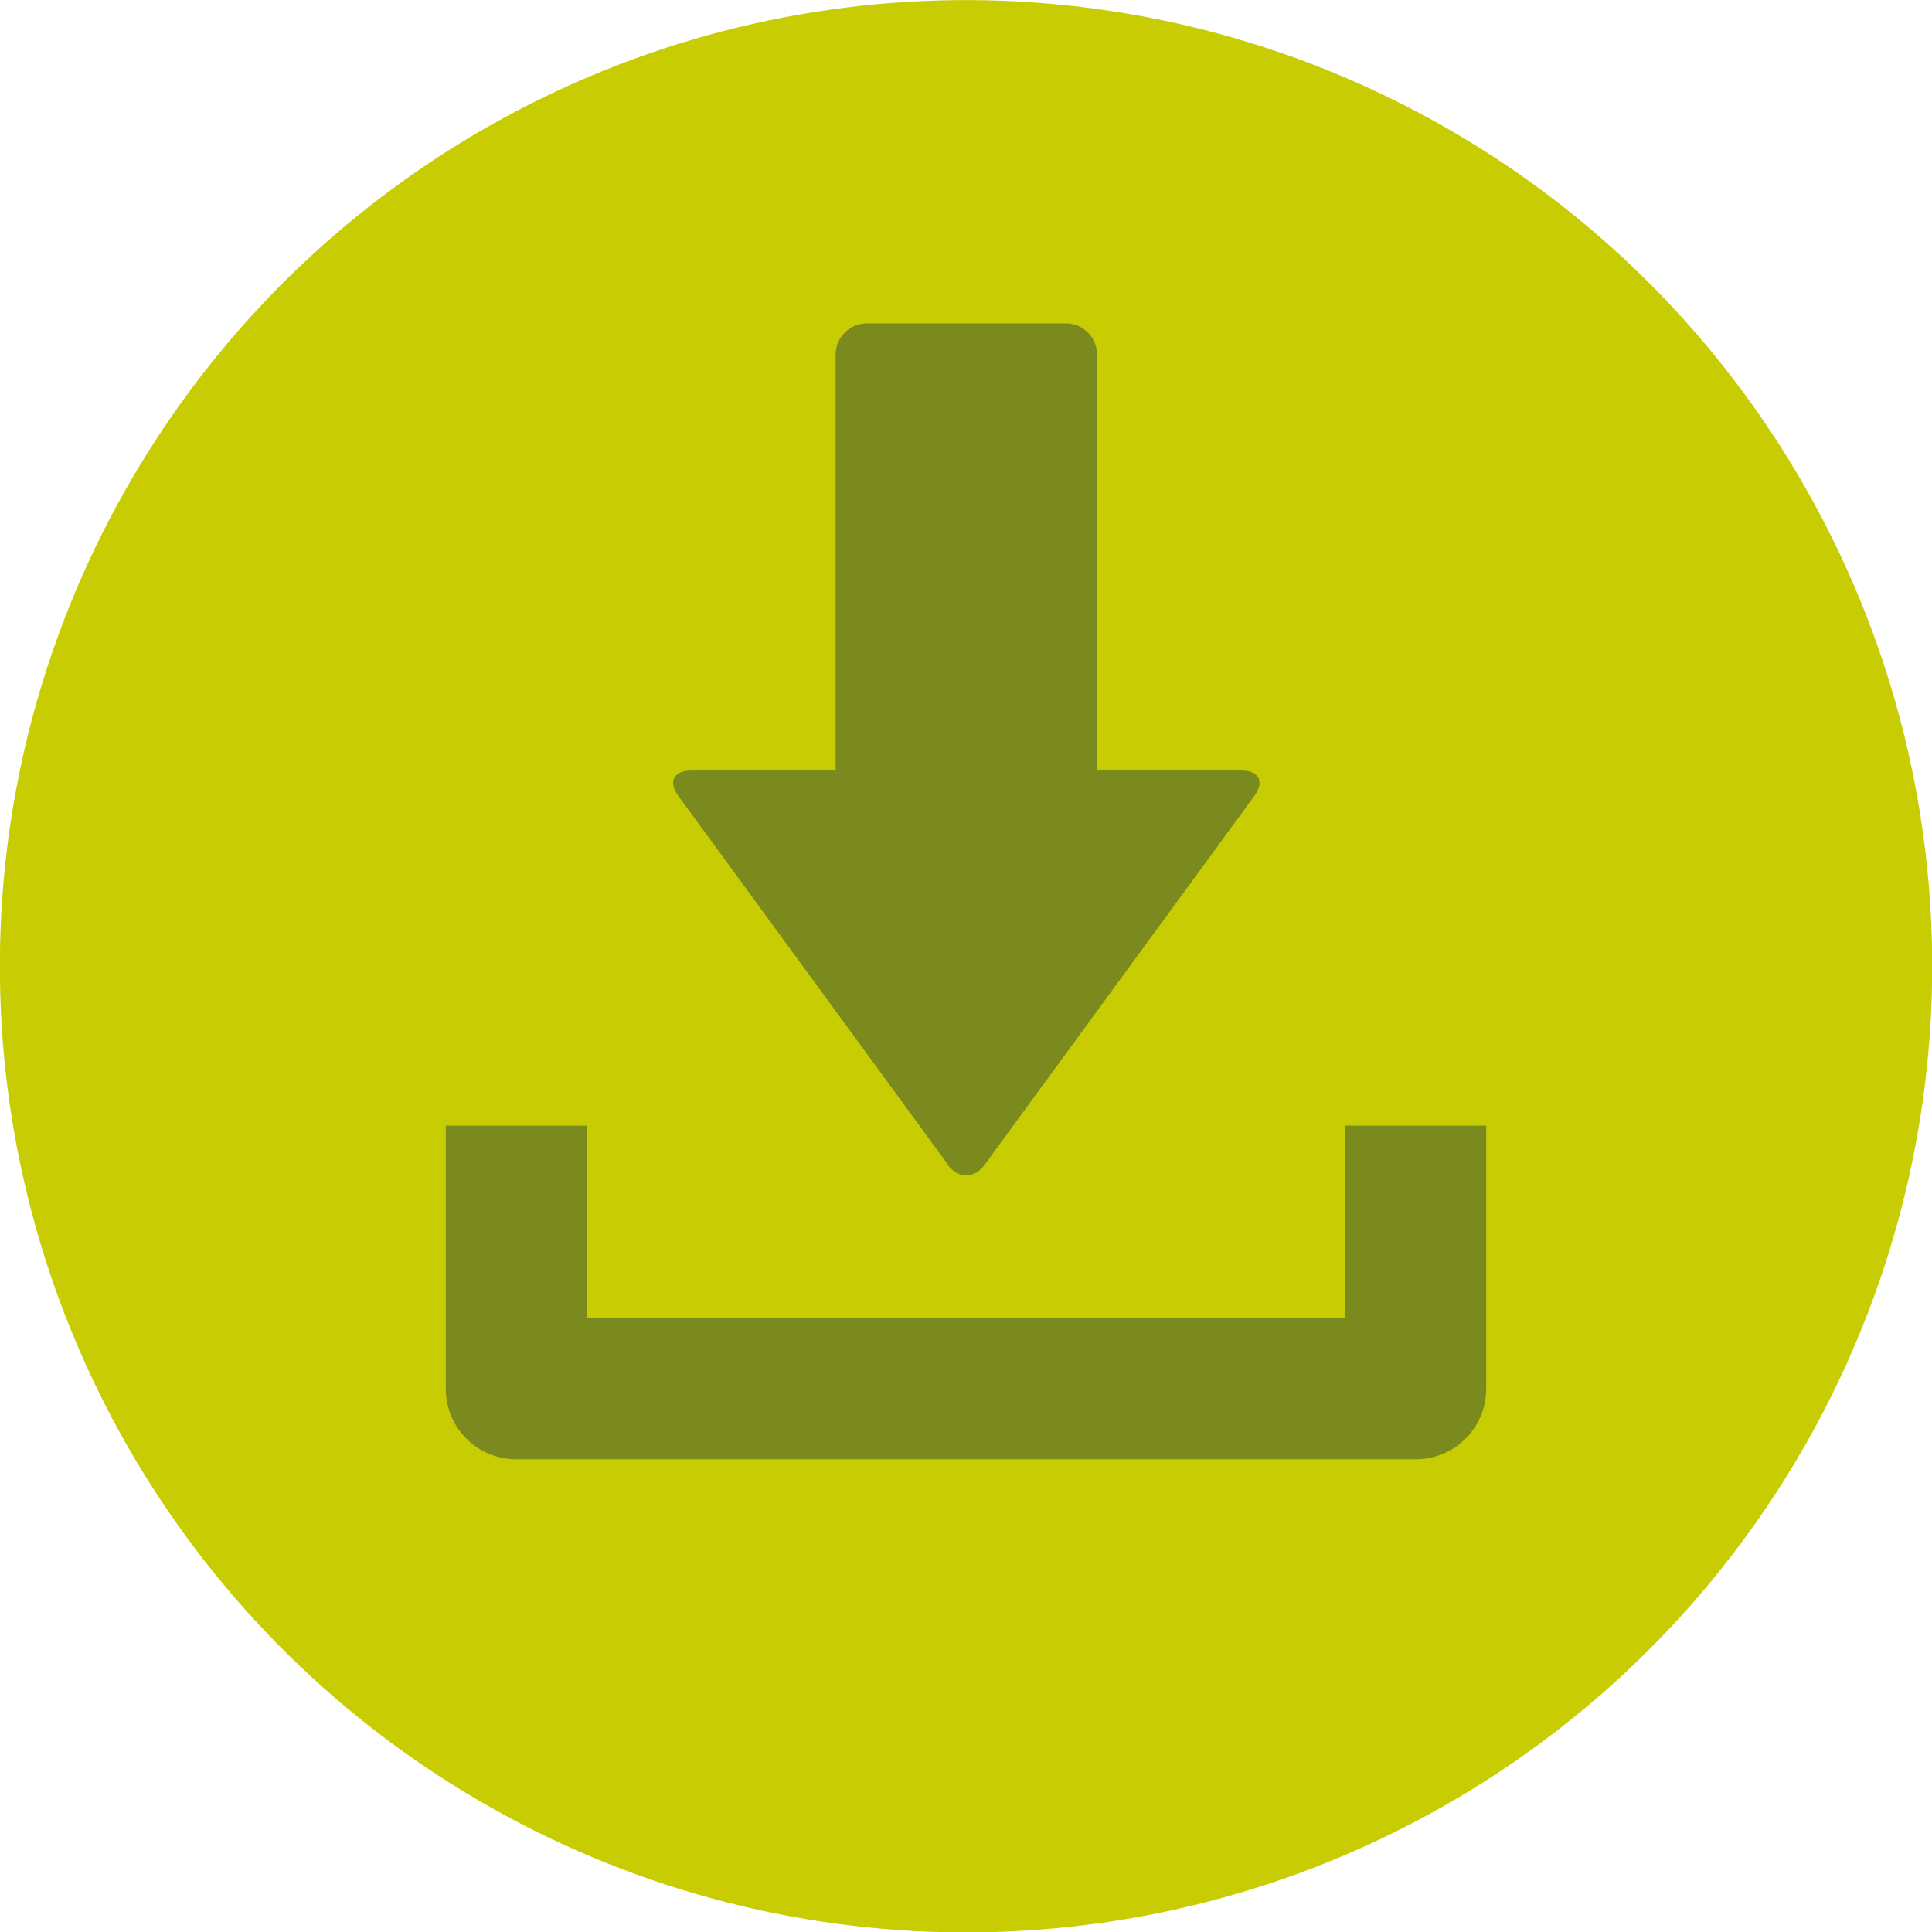 <?xml version="1.0" encoding="UTF-8"?>
<svg xmlns="http://www.w3.org/2000/svg" id="Ebene_1" data-name="Ebene 1" viewBox="0 0 56.69 56.69">
  <defs>
    <style>
      .cls-1 {
        fill: #c7cd02;
      }

      .cls-2 {
        fill: #7b8a1e;
      }
    </style>
  </defs>
  <circle class="cls-1" cx="28.35" cy="28.35" r="28.35" transform="translate(-.78 .8) rotate(-1.59)"></circle>
  <path class="cls-2" d="m27.81,34.18c.3.41.78.41,1.08,0l7.92-10.83c.3-.41.13-.74-.37-.74h-4.25v-12.21c0-.5-.41-.91-.91-.91h-5.85c-.5,0-.91.41-.91.91v12.21h-4.25c-.5,0-.67.33-.37.74l7.92,10.83Z"></path>
  <path class="cls-2" d="m39.47,33.03v5.64h-22.24v-5.64h-4.15v7.72c0,1.15.93,2.07,2.07,2.07h26.39c1.15,0,2.07-.93,2.07-2.07v-7.72h-4.15Z"></path>
</svg>
